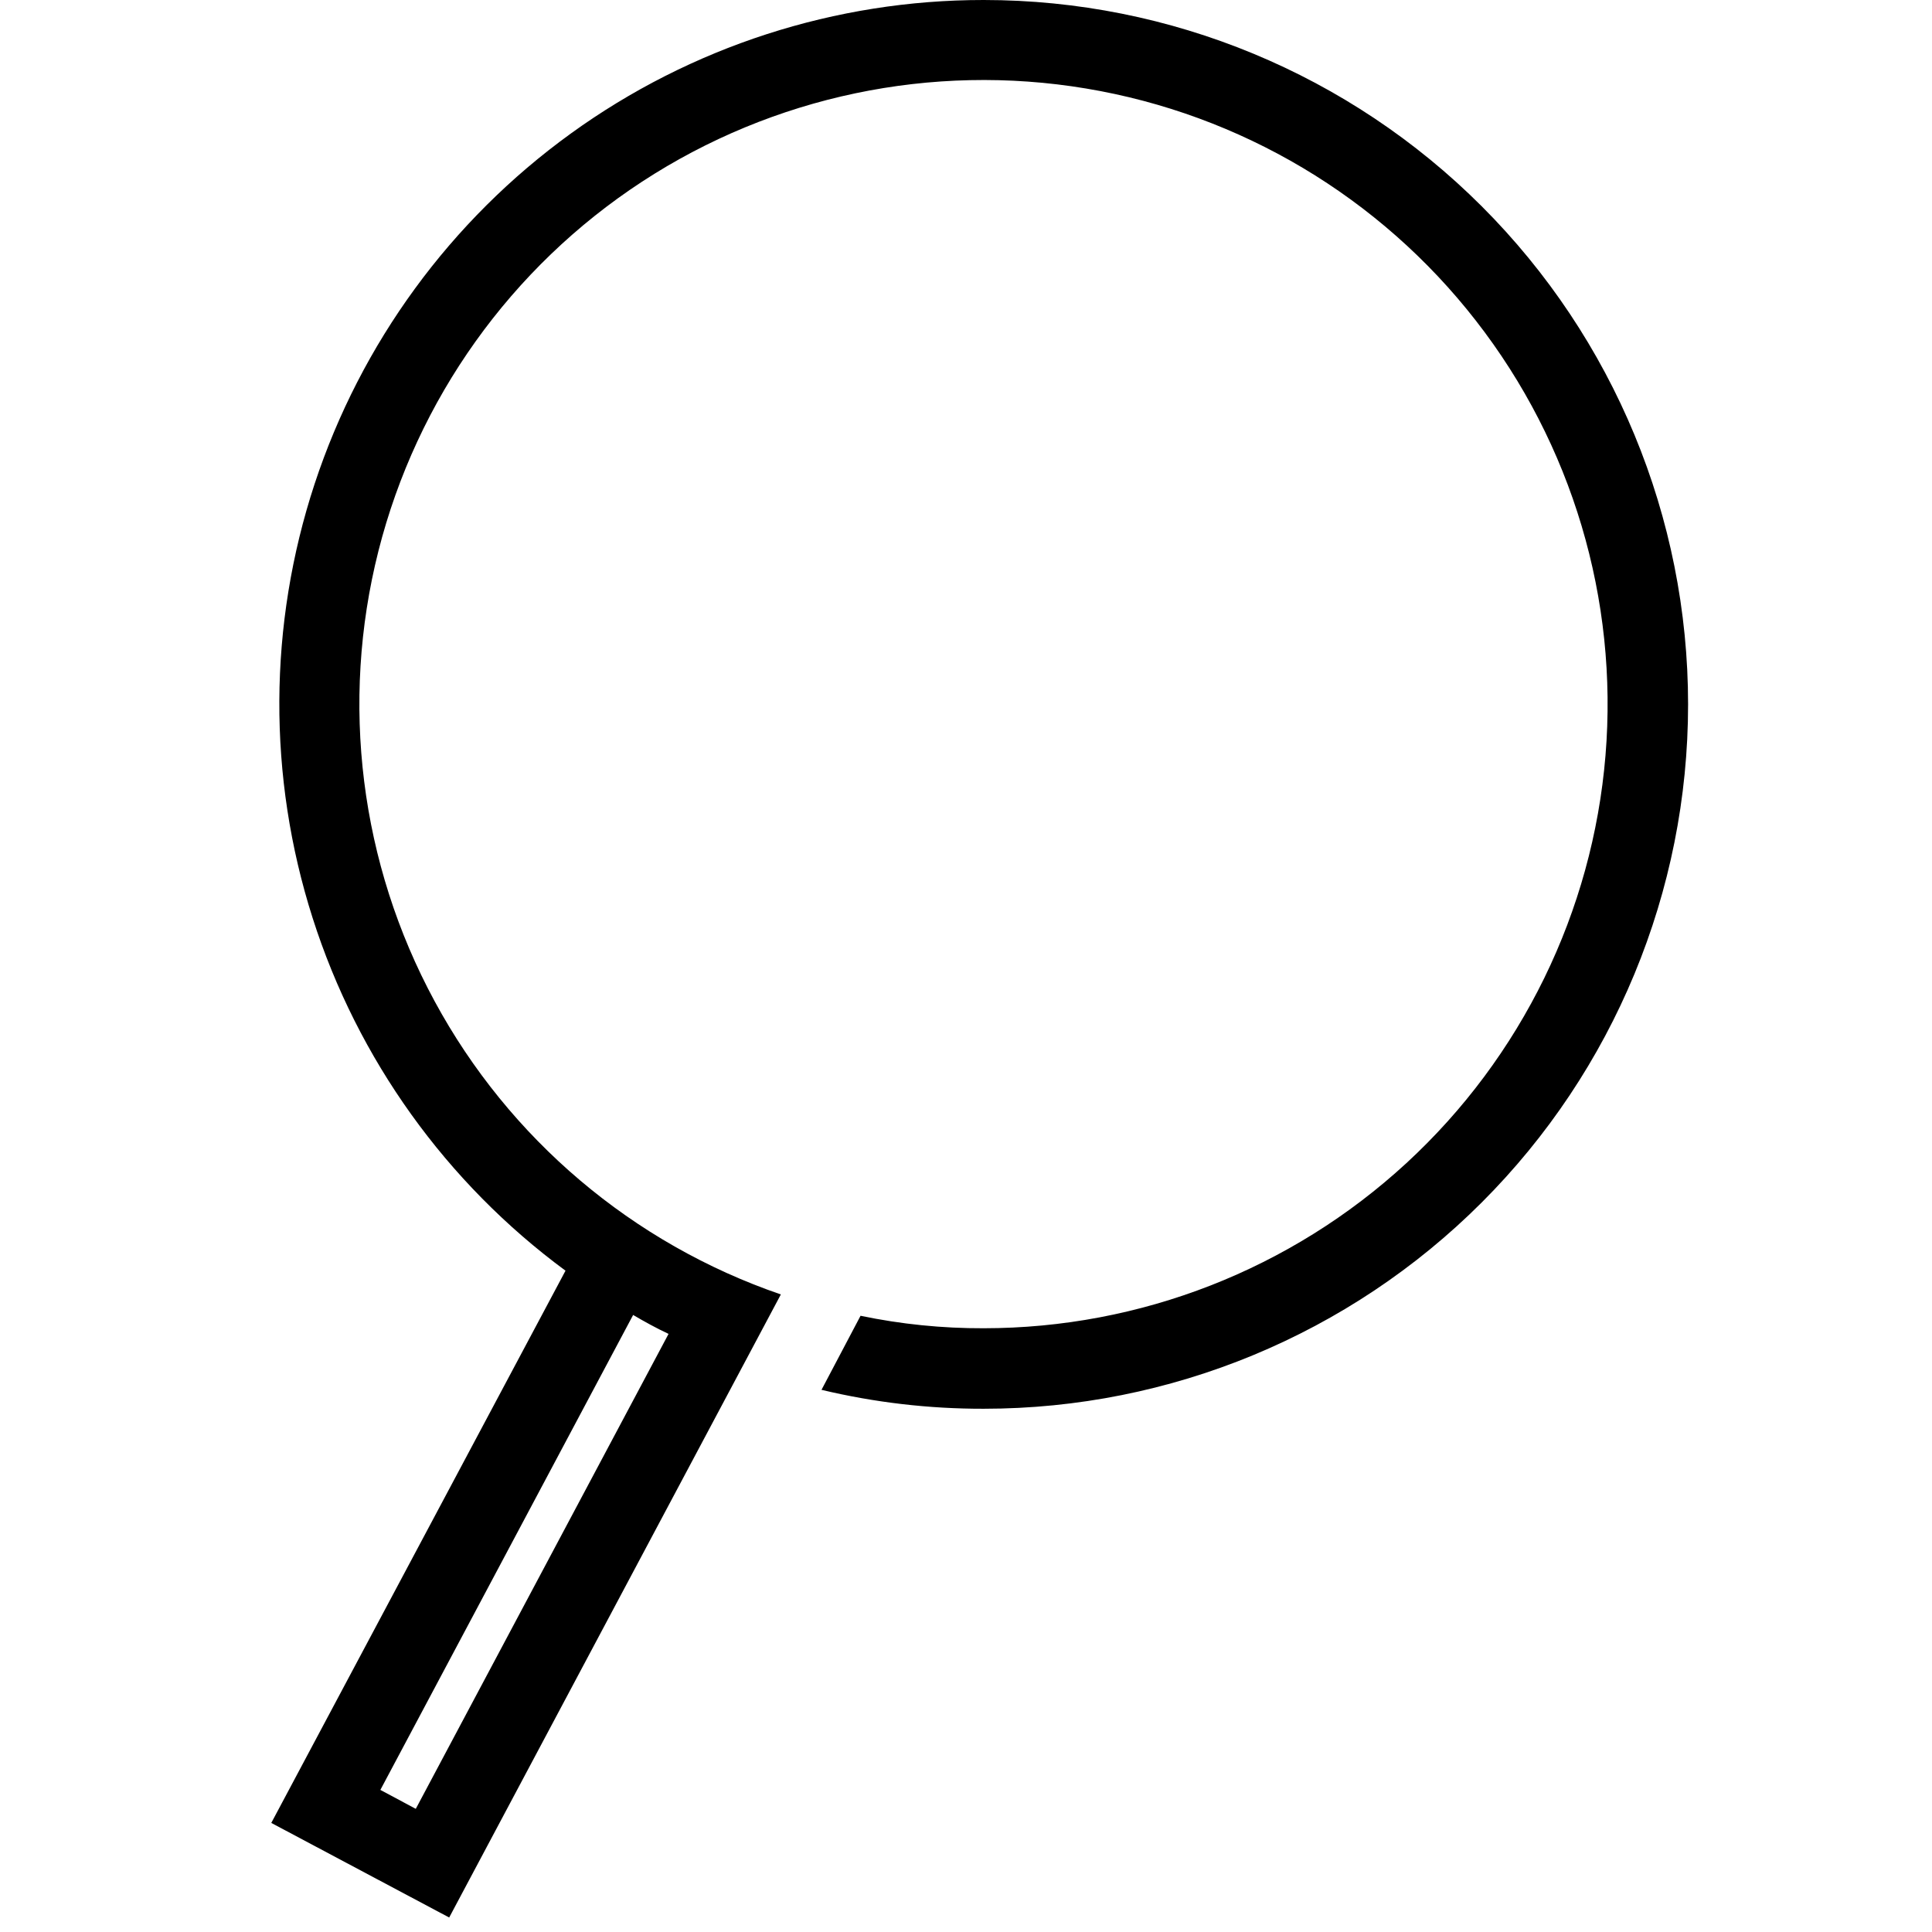 <svg width="48" height="48" viewBox="0 0 48 48" fill="none" xmlns="http://www.w3.org/2000/svg">
<path d="M24.44 1.9651e-06C20.756 -0.002 17.165 1.16 14.18 3.319C11.195 5.478 8.968 8.524 7.816 12.024C6.665 15.523 6.647 19.297 7.767 22.807C8.886 26.317 11.085 29.384 14.05 31.57L6.74 45.29L11.16 47.64L19.4 32.16C15.72 30.897 12.65 28.297 10.798 24.875C8.946 21.453 8.448 17.461 9.402 13.689C10.357 9.918 12.695 6.643 15.951 4.514C19.208 2.386 23.146 1.559 26.983 2.199C30.821 2.839 34.278 4.897 36.668 7.967C39.059 11.037 40.208 14.893 39.888 18.77C39.568 22.648 37.801 26.263 34.94 28.899C32.078 31.535 28.331 32.999 24.44 33C23.412 33.004 22.386 32.9 21.38 32.69L20.41 34.53C21.73 34.845 23.083 35.003 24.44 35C29.081 35 33.532 33.156 36.814 29.874C40.096 26.593 41.94 22.141 41.94 17.5C41.94 12.859 40.096 8.408 36.814 5.126C33.532 1.844 29.081 1.9651e-06 24.44 1.9651e-06ZM10.33 44.94L9.45 44.47L15.73 32.67C16.02 32.84 16.31 33 16.61 33.14L10.33 44.94Z" fill="black"/>
</svg>
